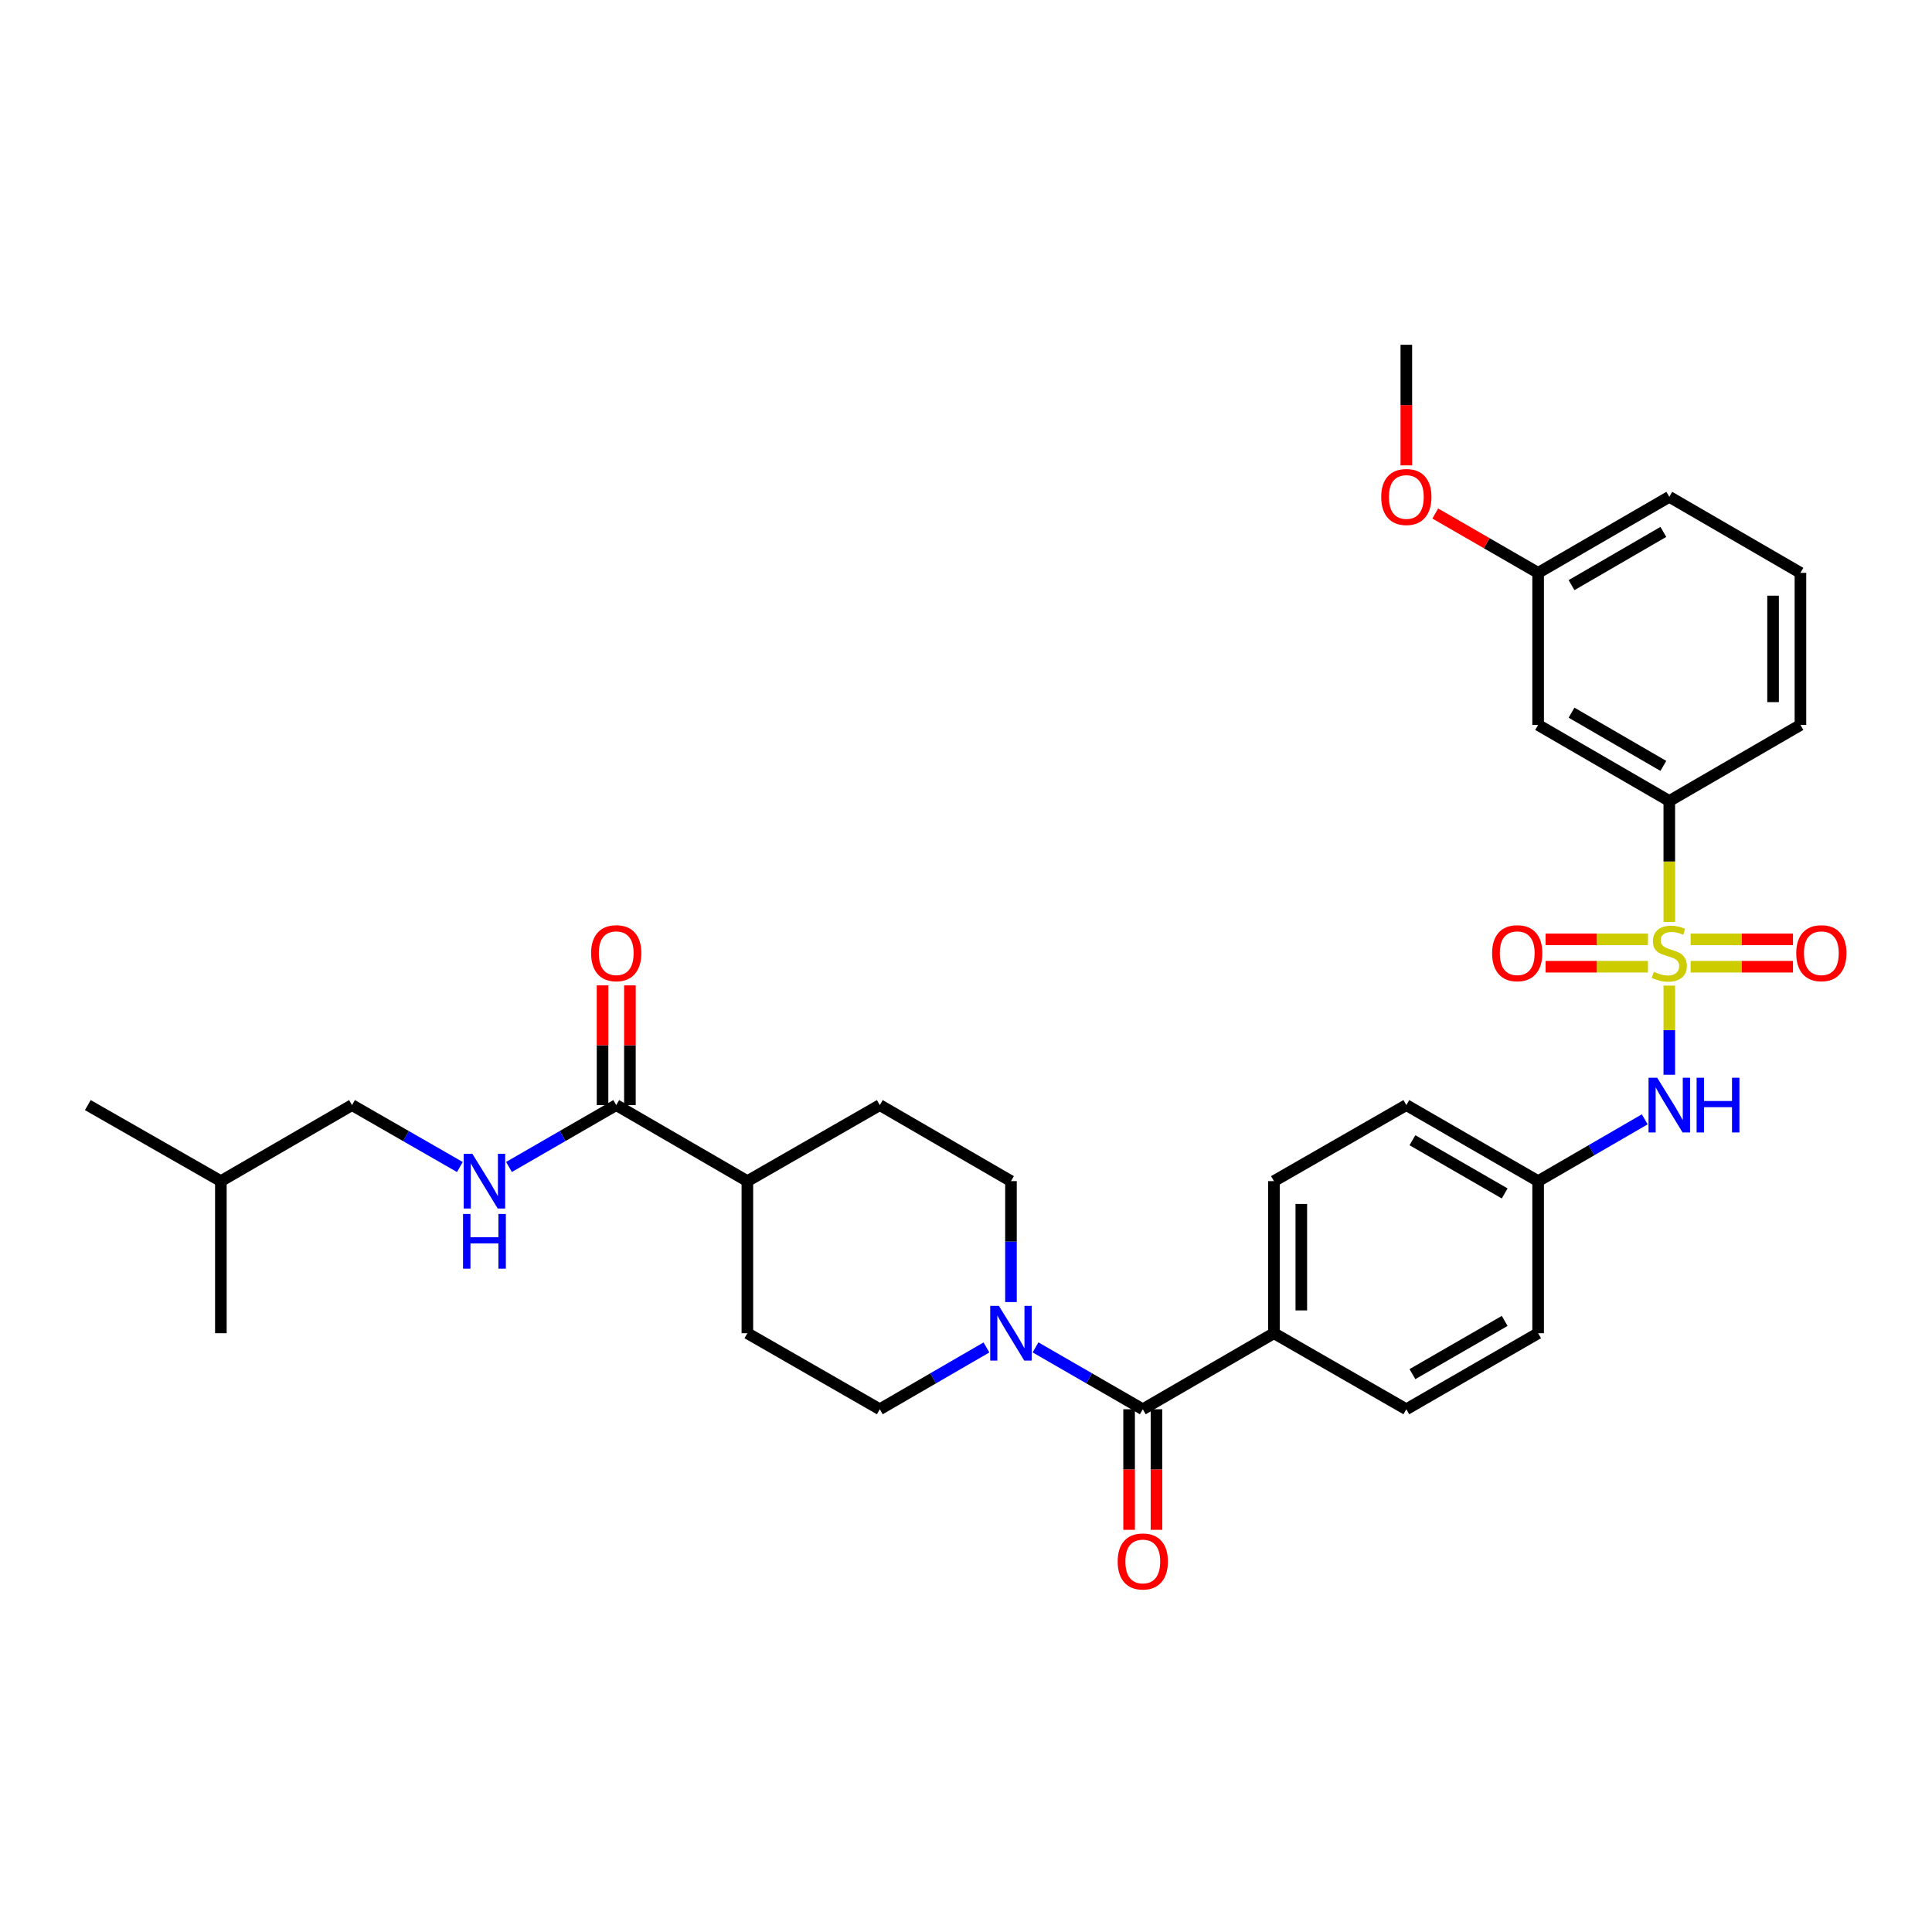 <?xml version='1.0' encoding='iso-8859-1'?>
<svg version='1.1' baseProfile='full'
              xmlns='http://www.w3.org/2000/svg'
                      xmlns:rdkit='http://www.rdkit.org/xml'
                      xmlns:xlink='http://www.w3.org/1999/xlink'
                  xml:space='preserve'
width='1000px' height='1000px' viewBox='0 0 1000 1000'>
<!-- END OF HEADER -->
<rect style='opacity:1.0;fill:#FFFFFF;stroke:none' width='1000' height='1000' x='0' y='0'> </rect>
<path class='bond-2' d='M 864.025,510.14 L 864.025,533.215' style='fill:none;fill-rule:evenodd;stroke:#CCCC00;stroke-width:6px;stroke-linecap:butt;stroke-linejoin:miter;stroke-opacity:1' />
<path class='bond-2' d='M 864.025,533.215 L 864.025,556.29' style='fill:none;fill-rule:evenodd;stroke:#0000FF;stroke-width:6px;stroke-linecap:butt;stroke-linejoin:miter;stroke-opacity:1' />
<path class='bond-3' d='M 864.025,477.204 L 864.025,445.896' style='fill:none;fill-rule:evenodd;stroke:#CCCC00;stroke-width:6px;stroke-linecap:butt;stroke-linejoin:miter;stroke-opacity:1' />
<path class='bond-3' d='M 864.025,445.896 L 864.025,414.587' style='fill:none;fill-rule:evenodd;stroke:#000000;stroke-width:6px;stroke-linecap:butt;stroke-linejoin:miter;stroke-opacity:1' />
<path class='bond-5' d='M 875.072,500.376 L 901.555,500.376' style='fill:none;fill-rule:evenodd;stroke:#CCCC00;stroke-width:6px;stroke-linecap:butt;stroke-linejoin:miter;stroke-opacity:1' />
<path class='bond-5' d='M 901.555,500.376 L 928.038,500.376' style='fill:none;fill-rule:evenodd;stroke:#FF0000;stroke-width:6px;stroke-linecap:butt;stroke-linejoin:miter;stroke-opacity:1' />
<path class='bond-5' d='M 875.072,486.208 L 901.555,486.208' style='fill:none;fill-rule:evenodd;stroke:#CCCC00;stroke-width:6px;stroke-linecap:butt;stroke-linejoin:miter;stroke-opacity:1' />
<path class='bond-5' d='M 901.555,486.208 L 928.038,486.208' style='fill:none;fill-rule:evenodd;stroke:#FF0000;stroke-width:6px;stroke-linecap:butt;stroke-linejoin:miter;stroke-opacity:1' />
<path class='bond-6' d='M 852.977,486.208 L 826.49,486.208' style='fill:none;fill-rule:evenodd;stroke:#CCCC00;stroke-width:6px;stroke-linecap:butt;stroke-linejoin:miter;stroke-opacity:1' />
<path class='bond-6' d='M 826.49,486.208 L 800.004,486.208' style='fill:none;fill-rule:evenodd;stroke:#FF0000;stroke-width:6px;stroke-linecap:butt;stroke-linejoin:miter;stroke-opacity:1' />
<path class='bond-6' d='M 852.977,500.376 L 826.49,500.376' style='fill:none;fill-rule:evenodd;stroke:#CCCC00;stroke-width:6px;stroke-linecap:butt;stroke-linejoin:miter;stroke-opacity:1' />
<path class='bond-6' d='M 826.49,500.376 L 800.004,500.376' style='fill:none;fill-rule:evenodd;stroke:#FF0000;stroke-width:6px;stroke-linecap:butt;stroke-linejoin:miter;stroke-opacity:1' />
<path class='bond-0' d='M 591.506,729.429 L 659.388,690.073' style='fill:none;fill-rule:evenodd;stroke:#000000;stroke-width:6px;stroke-linecap:butt;stroke-linejoin:miter;stroke-opacity:1' />
<path class='bond-1' d='M 591.506,729.429 L 563.747,713.417' style='fill:none;fill-rule:evenodd;stroke:#000000;stroke-width:6px;stroke-linecap:butt;stroke-linejoin:miter;stroke-opacity:1' />
<path class='bond-1' d='M 563.747,713.417 L 535.988,697.404' style='fill:none;fill-rule:evenodd;stroke:#0000FF;stroke-width:6px;stroke-linecap:butt;stroke-linejoin:miter;stroke-opacity:1' />
<path class='bond-13' d='M 584.422,729.429 L 584.422,760.634' style='fill:none;fill-rule:evenodd;stroke:#000000;stroke-width:6px;stroke-linecap:butt;stroke-linejoin:miter;stroke-opacity:1' />
<path class='bond-13' d='M 584.422,760.634 L 584.422,791.839' style='fill:none;fill-rule:evenodd;stroke:#FF0000;stroke-width:6px;stroke-linecap:butt;stroke-linejoin:miter;stroke-opacity:1' />
<path class='bond-13' d='M 598.591,729.429 L 598.591,760.634' style='fill:none;fill-rule:evenodd;stroke:#000000;stroke-width:6px;stroke-linecap:butt;stroke-linejoin:miter;stroke-opacity:1' />
<path class='bond-13' d='M 598.591,760.634 L 598.591,791.839' style='fill:none;fill-rule:evenodd;stroke:#FF0000;stroke-width:6px;stroke-linecap:butt;stroke-linejoin:miter;stroke-opacity:1' />
<path class='bond-11' d='M 523.278,673.945 L 523.278,642.649' style='fill:none;fill-rule:evenodd;stroke:#0000FF;stroke-width:6px;stroke-linecap:butt;stroke-linejoin:miter;stroke-opacity:1' />
<path class='bond-11' d='M 523.278,642.649 L 523.278,611.353' style='fill:none;fill-rule:evenodd;stroke:#000000;stroke-width:6px;stroke-linecap:butt;stroke-linejoin:miter;stroke-opacity:1' />
<path class='bond-12' d='M 510.576,697.436 L 482.979,713.433' style='fill:none;fill-rule:evenodd;stroke:#0000FF;stroke-width:6px;stroke-linecap:butt;stroke-linejoin:miter;stroke-opacity:1' />
<path class='bond-12' d='M 482.979,713.433 L 455.381,729.429' style='fill:none;fill-rule:evenodd;stroke:#000000;stroke-width:6px;stroke-linecap:butt;stroke-linejoin:miter;stroke-opacity:1' />
<path class='bond-17' d='M 851.323,579.36 L 823.729,595.356' style='fill:none;fill-rule:evenodd;stroke:#0000FF;stroke-width:6px;stroke-linecap:butt;stroke-linejoin:miter;stroke-opacity:1' />
<path class='bond-17' d='M 823.729,595.356 L 796.135,611.353' style='fill:none;fill-rule:evenodd;stroke:#000000;stroke-width:6px;stroke-linecap:butt;stroke-linejoin:miter;stroke-opacity:1' />
<path class='bond-8' d='M 864.025,414.587 L 796.135,375.231' style='fill:none;fill-rule:evenodd;stroke:#000000;stroke-width:6px;stroke-linecap:butt;stroke-linejoin:miter;stroke-opacity:1' />
<path class='bond-8' d='M 860.947,396.427 L 813.424,368.877' style='fill:none;fill-rule:evenodd;stroke:#000000;stroke-width:6px;stroke-linecap:butt;stroke-linejoin:miter;stroke-opacity:1' />
<path class='bond-25' d='M 864.025,414.587 L 931.906,375.231' style='fill:none;fill-rule:evenodd;stroke:#000000;stroke-width:6px;stroke-linecap:butt;stroke-linejoin:miter;stroke-opacity:1' />
<path class='bond-4' d='M 318.957,571.997 L 386.838,611.353' style='fill:none;fill-rule:evenodd;stroke:#000000;stroke-width:6px;stroke-linecap:butt;stroke-linejoin:miter;stroke-opacity:1' />
<path class='bond-7' d='M 318.957,571.997 L 291.205,588.008' style='fill:none;fill-rule:evenodd;stroke:#000000;stroke-width:6px;stroke-linecap:butt;stroke-linejoin:miter;stroke-opacity:1' />
<path class='bond-7' d='M 291.205,588.008 L 263.453,604.02' style='fill:none;fill-rule:evenodd;stroke:#0000FF;stroke-width:6px;stroke-linecap:butt;stroke-linejoin:miter;stroke-opacity:1' />
<path class='bond-14' d='M 326.041,571.997 L 326.041,541.008' style='fill:none;fill-rule:evenodd;stroke:#000000;stroke-width:6px;stroke-linecap:butt;stroke-linejoin:miter;stroke-opacity:1' />
<path class='bond-14' d='M 326.041,541.008 L 326.041,510.02' style='fill:none;fill-rule:evenodd;stroke:#FF0000;stroke-width:6px;stroke-linecap:butt;stroke-linejoin:miter;stroke-opacity:1' />
<path class='bond-14' d='M 311.873,571.997 L 311.873,541.008' style='fill:none;fill-rule:evenodd;stroke:#000000;stroke-width:6px;stroke-linecap:butt;stroke-linejoin:miter;stroke-opacity:1' />
<path class='bond-14' d='M 311.873,541.008 L 311.873,510.02' style='fill:none;fill-rule:evenodd;stroke:#FF0000;stroke-width:6px;stroke-linecap:butt;stroke-linejoin:miter;stroke-opacity:1' />
<path class='bond-21' d='M 238.029,604.052 L 210.115,588.024' style='fill:none;fill-rule:evenodd;stroke:#0000FF;stroke-width:6px;stroke-linecap:butt;stroke-linejoin:miter;stroke-opacity:1' />
<path class='bond-21' d='M 210.115,588.024 L 182.202,571.997' style='fill:none;fill-rule:evenodd;stroke:#000000;stroke-width:6px;stroke-linecap:butt;stroke-linejoin:miter;stroke-opacity:1' />
<path class='bond-20' d='M 796.135,375.231 L 796.135,296.511' style='fill:none;fill-rule:evenodd;stroke:#000000;stroke-width:6px;stroke-linecap:butt;stroke-linejoin:miter;stroke-opacity:1' />
<path class='bond-9' d='M 659.388,690.073 L 659.388,611.353' style='fill:none;fill-rule:evenodd;stroke:#000000;stroke-width:6px;stroke-linecap:butt;stroke-linejoin:miter;stroke-opacity:1' />
<path class='bond-9' d='M 673.556,678.265 L 673.556,623.161' style='fill:none;fill-rule:evenodd;stroke:#000000;stroke-width:6px;stroke-linecap:butt;stroke-linejoin:miter;stroke-opacity:1' />
<path class='bond-33' d='M 659.388,690.073 L 727.915,729.429' style='fill:none;fill-rule:evenodd;stroke:#000000;stroke-width:6px;stroke-linecap:butt;stroke-linejoin:miter;stroke-opacity:1' />
<path class='bond-10' d='M 386.838,611.353 L 386.838,690.073' style='fill:none;fill-rule:evenodd;stroke:#000000;stroke-width:6px;stroke-linecap:butt;stroke-linejoin:miter;stroke-opacity:1' />
<path class='bond-34' d='M 386.838,611.353 L 455.381,571.997' style='fill:none;fill-rule:evenodd;stroke:#000000;stroke-width:6px;stroke-linecap:butt;stroke-linejoin:miter;stroke-opacity:1' />
<path class='bond-15' d='M 523.278,611.353 L 455.381,571.997' style='fill:none;fill-rule:evenodd;stroke:#000000;stroke-width:6px;stroke-linecap:butt;stroke-linejoin:miter;stroke-opacity:1' />
<path class='bond-16' d='M 455.381,729.429 L 386.838,690.073' style='fill:none;fill-rule:evenodd;stroke:#000000;stroke-width:6px;stroke-linecap:butt;stroke-linejoin:miter;stroke-opacity:1' />
<path class='bond-22' d='M 796.135,611.353 L 796.135,690.073' style='fill:none;fill-rule:evenodd;stroke:#000000;stroke-width:6px;stroke-linecap:butt;stroke-linejoin:miter;stroke-opacity:1' />
<path class='bond-23' d='M 796.135,611.353 L 727.915,571.997' style='fill:none;fill-rule:evenodd;stroke:#000000;stroke-width:6px;stroke-linecap:butt;stroke-linejoin:miter;stroke-opacity:1' />
<path class='bond-23' d='M 778.822,617.722 L 731.068,590.172' style='fill:none;fill-rule:evenodd;stroke:#000000;stroke-width:6px;stroke-linecap:butt;stroke-linejoin:miter;stroke-opacity:1' />
<path class='bond-18' d='M 659.388,611.353 L 727.915,571.997' style='fill:none;fill-rule:evenodd;stroke:#000000;stroke-width:6px;stroke-linecap:butt;stroke-linejoin:miter;stroke-opacity:1' />
<path class='bond-19' d='M 727.915,729.429 L 796.135,690.073' style='fill:none;fill-rule:evenodd;stroke:#000000;stroke-width:6px;stroke-linecap:butt;stroke-linejoin:miter;stroke-opacity:1' />
<path class='bond-19' d='M 731.068,711.253 L 778.822,683.704' style='fill:none;fill-rule:evenodd;stroke:#000000;stroke-width:6px;stroke-linecap:butt;stroke-linejoin:miter;stroke-opacity:1' />
<path class='bond-24' d='M 796.135,296.511 L 769.51,281.151' style='fill:none;fill-rule:evenodd;stroke:#000000;stroke-width:6px;stroke-linecap:butt;stroke-linejoin:miter;stroke-opacity:1' />
<path class='bond-24' d='M 769.51,281.151 L 742.884,265.79' style='fill:none;fill-rule:evenodd;stroke:#FF0000;stroke-width:6px;stroke-linecap:butt;stroke-linejoin:miter;stroke-opacity:1' />
<path class='bond-32' d='M 796.135,296.511 L 864.025,257.155' style='fill:none;fill-rule:evenodd;stroke:#000000;stroke-width:6px;stroke-linecap:butt;stroke-linejoin:miter;stroke-opacity:1' />
<path class='bond-32' d='M 813.424,302.865 L 860.947,275.316' style='fill:none;fill-rule:evenodd;stroke:#000000;stroke-width:6px;stroke-linecap:butt;stroke-linejoin:miter;stroke-opacity:1' />
<path class='bond-27' d='M 182.202,571.997 L 114.32,611.353' style='fill:none;fill-rule:evenodd;stroke:#000000;stroke-width:6px;stroke-linecap:butt;stroke-linejoin:miter;stroke-opacity:1' />
<path class='bond-29' d='M 727.915,240.867 L 727.915,209.663' style='fill:none;fill-rule:evenodd;stroke:#FF0000;stroke-width:6px;stroke-linecap:butt;stroke-linejoin:miter;stroke-opacity:1' />
<path class='bond-29' d='M 727.915,209.663 L 727.915,178.458' style='fill:none;fill-rule:evenodd;stroke:#000000;stroke-width:6px;stroke-linecap:butt;stroke-linejoin:miter;stroke-opacity:1' />
<path class='bond-26' d='M 931.906,375.231 L 931.906,296.511' style='fill:none;fill-rule:evenodd;stroke:#000000;stroke-width:6px;stroke-linecap:butt;stroke-linejoin:miter;stroke-opacity:1' />
<path class='bond-26' d='M 917.738,363.423 L 917.738,308.319' style='fill:none;fill-rule:evenodd;stroke:#000000;stroke-width:6px;stroke-linecap:butt;stroke-linejoin:miter;stroke-opacity:1' />
<path class='bond-28' d='M 931.906,296.511 L 864.025,257.155' style='fill:none;fill-rule:evenodd;stroke:#000000;stroke-width:6px;stroke-linecap:butt;stroke-linejoin:miter;stroke-opacity:1' />
<path class='bond-30' d='M 114.32,611.353 L 45.455,571.997' style='fill:none;fill-rule:evenodd;stroke:#000000;stroke-width:6px;stroke-linecap:butt;stroke-linejoin:miter;stroke-opacity:1' />
<path class='bond-31' d='M 114.32,611.353 L 114.32,690.073' style='fill:none;fill-rule:evenodd;stroke:#000000;stroke-width:6px;stroke-linecap:butt;stroke-linejoin:miter;stroke-opacity:1' />
<path  class='atom-0' d='M 856.025 503.012
Q 856.345 503.132, 857.665 503.692
Q 858.985 504.252, 860.425 504.612
Q 861.905 504.932, 863.345 504.932
Q 866.025 504.932, 867.585 503.652
Q 869.145 502.332, 869.145 500.052
Q 869.145 498.492, 868.345 497.532
Q 867.585 496.572, 866.385 496.052
Q 865.185 495.532, 863.185 494.932
Q 860.665 494.172, 859.145 493.452
Q 857.665 492.732, 856.585 491.212
Q 855.545 489.692, 855.545 487.132
Q 855.545 483.572, 857.945 481.372
Q 860.385 479.172, 865.185 479.172
Q 868.465 479.172, 872.185 480.732
L 871.265 483.812
Q 867.865 482.412, 865.305 482.412
Q 862.545 482.412, 861.025 483.572
Q 859.505 484.692, 859.545 486.652
Q 859.545 488.172, 860.305 489.092
Q 861.105 490.012, 862.225 490.532
Q 863.385 491.052, 865.305 491.652
Q 867.865 492.452, 869.385 493.252
Q 870.905 494.052, 871.985 495.692
Q 873.105 497.292, 873.105 500.052
Q 873.105 503.972, 870.465 506.092
Q 867.865 508.172, 863.505 508.172
Q 860.985 508.172, 859.065 507.612
Q 857.185 507.092, 854.945 506.172
L 856.025 503.012
' fill='#CCCC00'/>
<path  class='atom-2' d='M 517.018 675.913
L 526.298 690.913
Q 527.218 692.393, 528.698 695.073
Q 530.178 697.753, 530.258 697.913
L 530.258 675.913
L 534.018 675.913
L 534.018 704.233
L 530.138 704.233
L 520.178 687.833
Q 519.018 685.913, 517.778 683.713
Q 516.578 681.513, 516.218 680.833
L 516.218 704.233
L 512.538 704.233
L 512.538 675.913
L 517.018 675.913
' fill='#0000FF'/>
<path  class='atom-3' d='M 857.765 557.837
L 867.045 572.837
Q 867.965 574.317, 869.445 576.997
Q 870.925 579.677, 871.005 579.837
L 871.005 557.837
L 874.765 557.837
L 874.765 586.157
L 870.885 586.157
L 860.925 569.757
Q 859.765 567.837, 858.525 565.637
Q 857.325 563.437, 856.965 562.757
L 856.965 586.157
L 853.285 586.157
L 853.285 557.837
L 857.765 557.837
' fill='#0000FF'/>
<path  class='atom-3' d='M 878.165 557.837
L 882.005 557.837
L 882.005 569.877
L 896.485 569.877
L 896.485 557.837
L 900.325 557.837
L 900.325 586.157
L 896.485 586.157
L 896.485 573.077
L 882.005 573.077
L 882.005 586.157
L 878.165 586.157
L 878.165 557.837
' fill='#0000FF'/>
<path  class='atom-6' d='M 929.729 493.372
Q 929.729 486.572, 933.089 482.772
Q 936.449 478.972, 942.729 478.972
Q 949.009 478.972, 952.369 482.772
Q 955.729 486.572, 955.729 493.372
Q 955.729 500.252, 952.329 504.172
Q 948.929 508.052, 942.729 508.052
Q 936.489 508.052, 933.089 504.172
Q 929.729 500.292, 929.729 493.372
M 942.729 504.852
Q 947.049 504.852, 949.369 501.972
Q 951.729 499.052, 951.729 493.372
Q 951.729 487.812, 949.369 485.012
Q 947.049 482.172, 942.729 482.172
Q 938.409 482.172, 936.049 484.972
Q 933.729 487.772, 933.729 493.372
Q 933.729 499.092, 936.049 501.972
Q 938.409 504.852, 942.729 504.852
' fill='#FF0000'/>
<path  class='atom-7' d='M 772.312 493.372
Q 772.312 486.572, 775.672 482.772
Q 779.032 478.972, 785.312 478.972
Q 791.592 478.972, 794.952 482.772
Q 798.312 486.572, 798.312 493.372
Q 798.312 500.252, 794.912 504.172
Q 791.512 508.052, 785.312 508.052
Q 779.072 508.052, 775.672 504.172
Q 772.312 500.292, 772.312 493.372
M 785.312 504.852
Q 789.632 504.852, 791.952 501.972
Q 794.312 499.052, 794.312 493.372
Q 794.312 487.812, 791.952 485.012
Q 789.632 482.172, 785.312 482.172
Q 780.992 482.172, 778.632 484.972
Q 776.312 487.772, 776.312 493.372
Q 776.312 499.092, 778.632 501.972
Q 780.992 504.852, 785.312 504.852
' fill='#FF0000'/>
<path  class='atom-8' d='M 244.484 597.193
L 253.764 612.193
Q 254.684 613.673, 256.164 616.353
Q 257.644 619.033, 257.724 619.193
L 257.724 597.193
L 261.484 597.193
L 261.484 625.513
L 257.604 625.513
L 247.644 609.113
Q 246.484 607.193, 245.244 604.993
Q 244.044 602.793, 243.684 602.113
L 243.684 625.513
L 240.004 625.513
L 240.004 597.193
L 244.484 597.193
' fill='#0000FF'/>
<path  class='atom-8' d='M 239.664 628.345
L 243.504 628.345
L 243.504 640.385
L 257.984 640.385
L 257.984 628.345
L 261.824 628.345
L 261.824 656.665
L 257.984 656.665
L 257.984 643.585
L 243.504 643.585
L 243.504 656.665
L 239.664 656.665
L 239.664 628.345
' fill='#0000FF'/>
<path  class='atom-14' d='M 578.506 808.206
Q 578.506 801.406, 581.866 797.606
Q 585.226 793.806, 591.506 793.806
Q 597.786 793.806, 601.146 797.606
Q 604.506 801.406, 604.506 808.206
Q 604.506 815.086, 601.106 819.006
Q 597.706 822.886, 591.506 822.886
Q 585.266 822.886, 581.866 819.006
Q 578.506 815.126, 578.506 808.206
M 591.506 819.686
Q 595.826 819.686, 598.146 816.806
Q 600.506 813.886, 600.506 808.206
Q 600.506 802.646, 598.146 799.846
Q 595.826 797.006, 591.506 797.006
Q 587.186 797.006, 584.826 799.806
Q 582.506 802.606, 582.506 808.206
Q 582.506 813.926, 584.826 816.806
Q 587.186 819.686, 591.506 819.686
' fill='#FF0000'/>
<path  class='atom-15' d='M 305.957 493.372
Q 305.957 486.572, 309.317 482.772
Q 312.677 478.972, 318.957 478.972
Q 325.237 478.972, 328.597 482.772
Q 331.957 486.572, 331.957 493.372
Q 331.957 500.252, 328.557 504.172
Q 325.157 508.052, 318.957 508.052
Q 312.717 508.052, 309.317 504.172
Q 305.957 500.292, 305.957 493.372
M 318.957 504.852
Q 323.277 504.852, 325.597 501.972
Q 327.957 499.052, 327.957 493.372
Q 327.957 487.812, 325.597 485.012
Q 323.277 482.172, 318.957 482.172
Q 314.637 482.172, 312.277 484.972
Q 309.957 487.772, 309.957 493.372
Q 309.957 499.092, 312.277 501.972
Q 314.637 504.852, 318.957 504.852
' fill='#FF0000'/>
<path  class='atom-25' d='M 714.915 257.235
Q 714.915 250.435, 718.275 246.635
Q 721.635 242.835, 727.915 242.835
Q 734.195 242.835, 737.555 246.635
Q 740.915 250.435, 740.915 257.235
Q 740.915 264.115, 737.515 268.035
Q 734.115 271.915, 727.915 271.915
Q 721.675 271.915, 718.275 268.035
Q 714.915 264.155, 714.915 257.235
M 727.915 268.715
Q 732.235 268.715, 734.555 265.835
Q 736.915 262.915, 736.915 257.235
Q 736.915 251.675, 734.555 248.875
Q 732.235 246.035, 727.915 246.035
Q 723.595 246.035, 721.235 248.835
Q 718.915 251.635, 718.915 257.235
Q 718.915 262.955, 721.235 265.835
Q 723.595 268.715, 727.915 268.715
' fill='#FF0000'/>
</svg>
